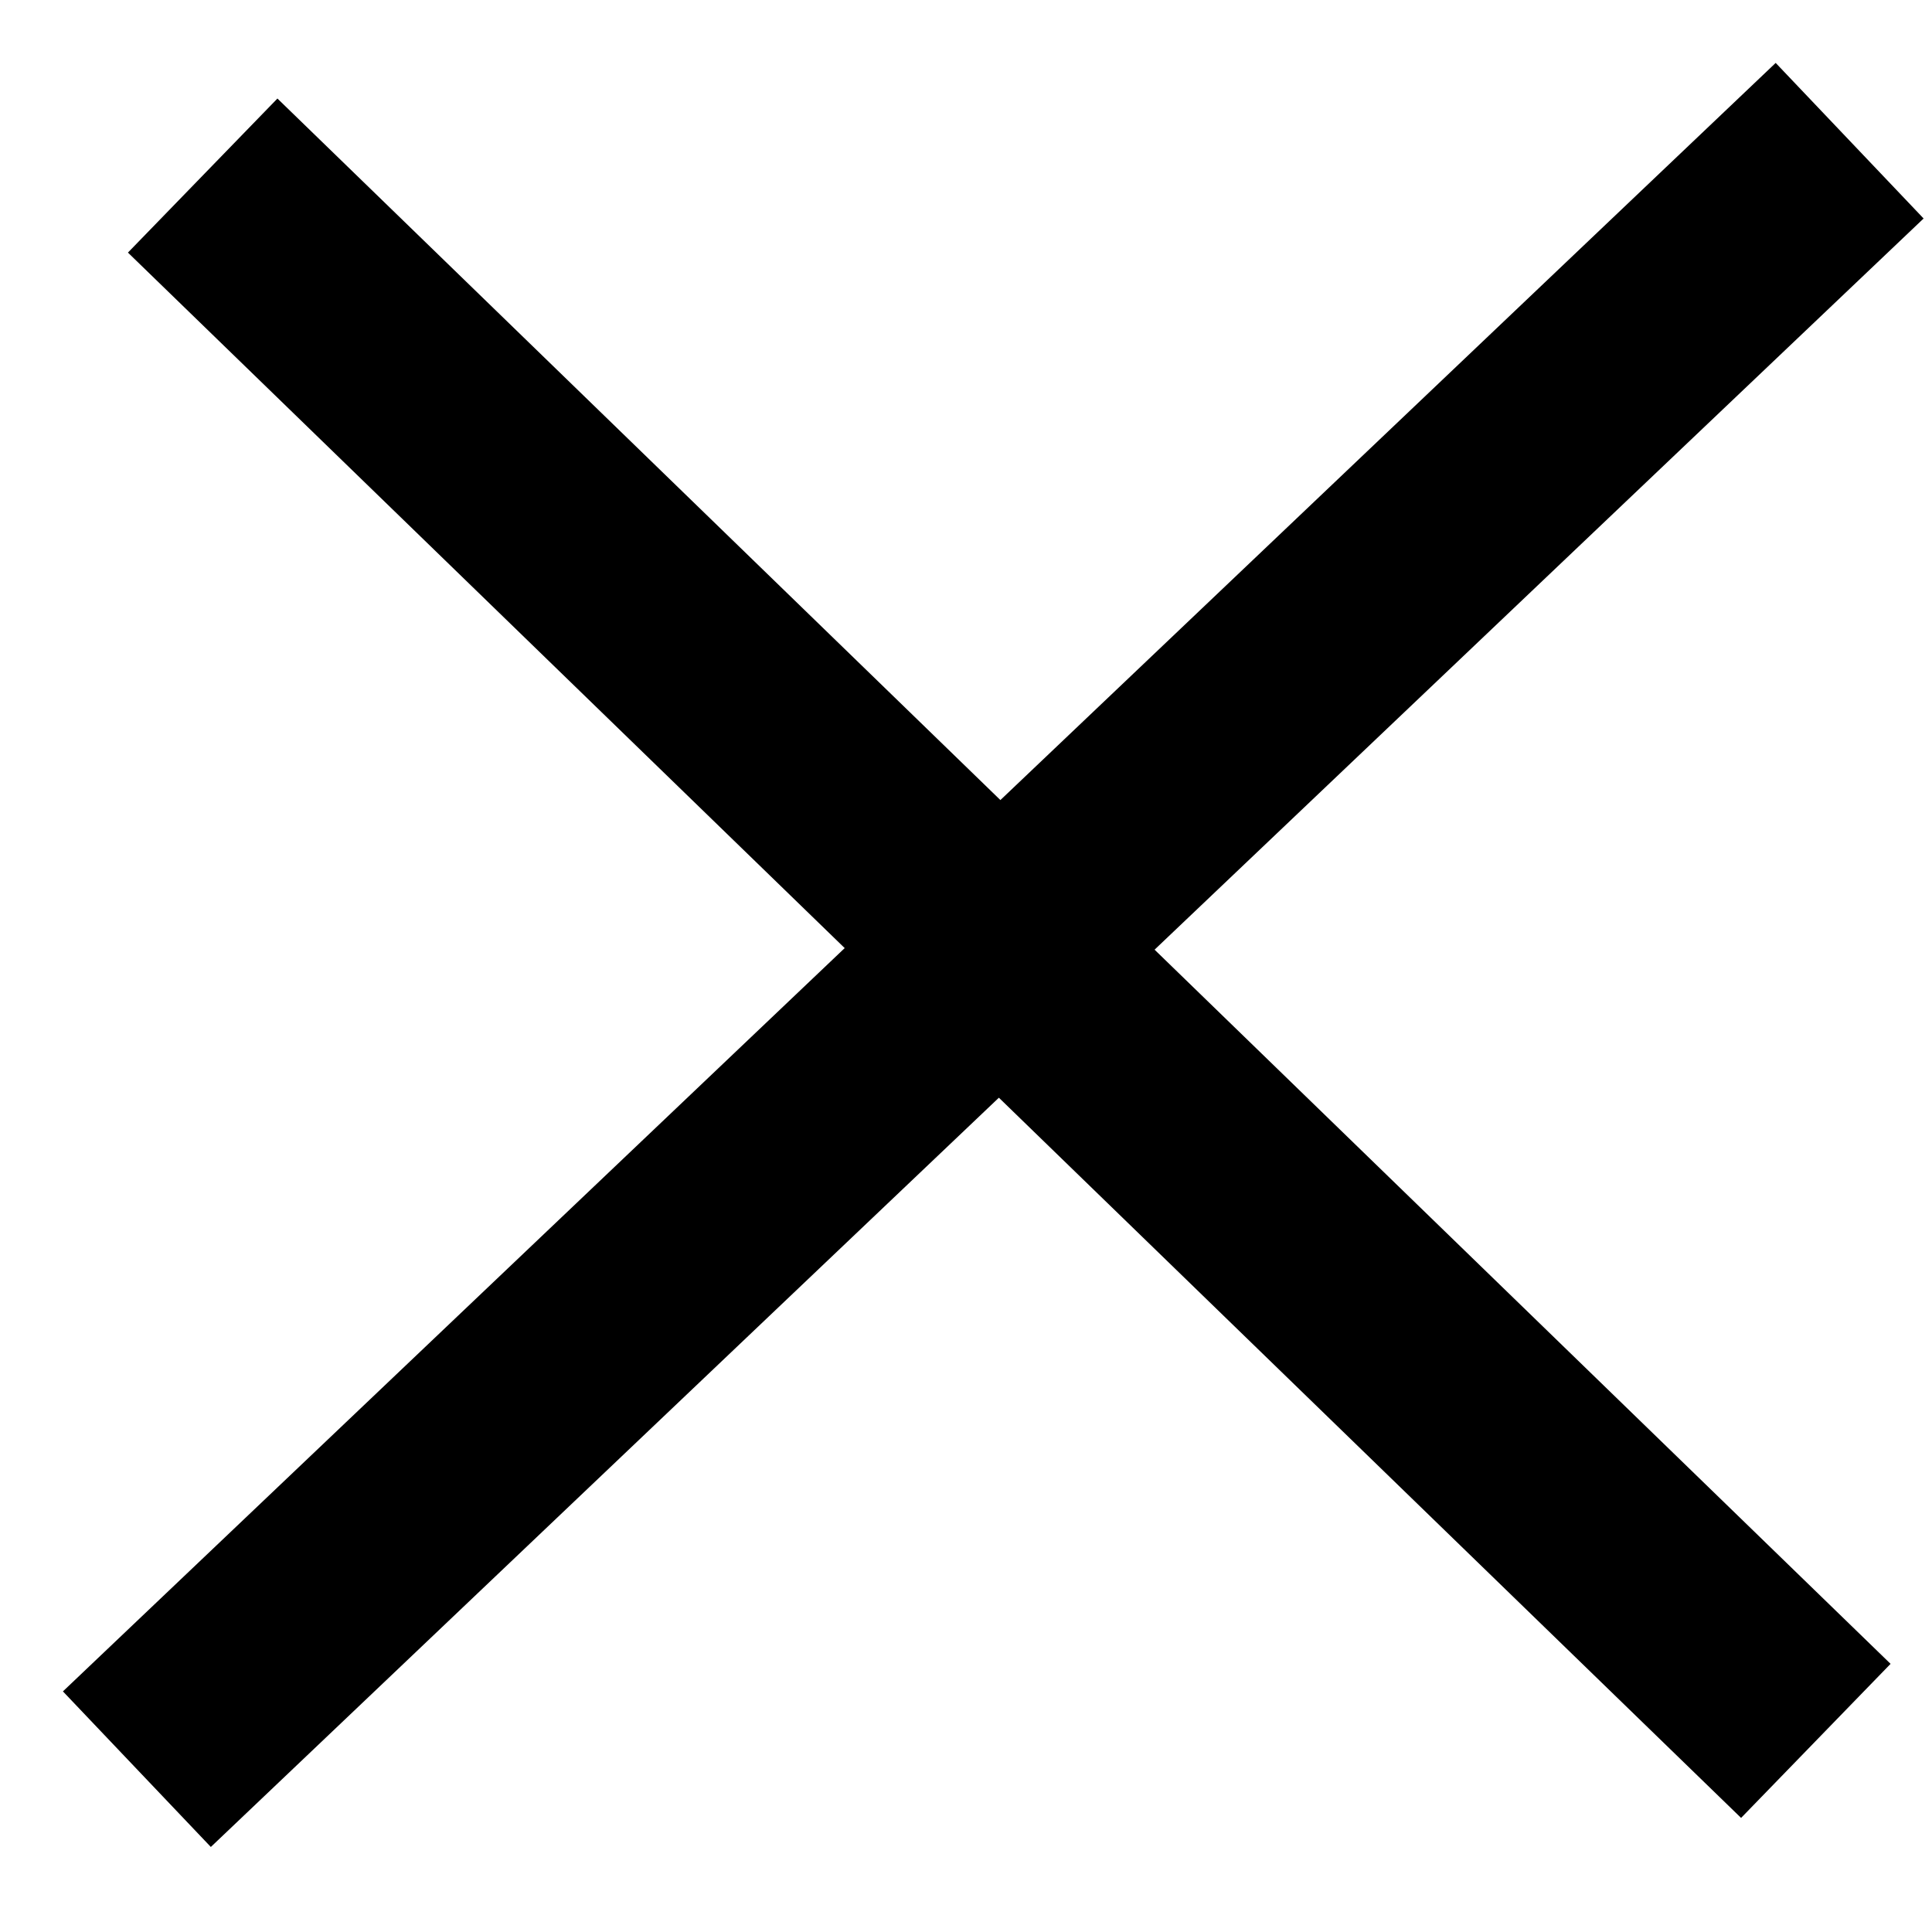 <svg width="18" height="18" viewBox="0 0 18 18" fill="none" xmlns="http://www.w3.org/2000/svg">
<path d="M16.508 2L2 15.794" stroke="black" stroke-width="2" stroke-linecap="square"/>
<path d="M2.606 2.332L16.2 15.523" stroke="black" stroke-width="2" stroke-linecap="square"/>
</svg>
